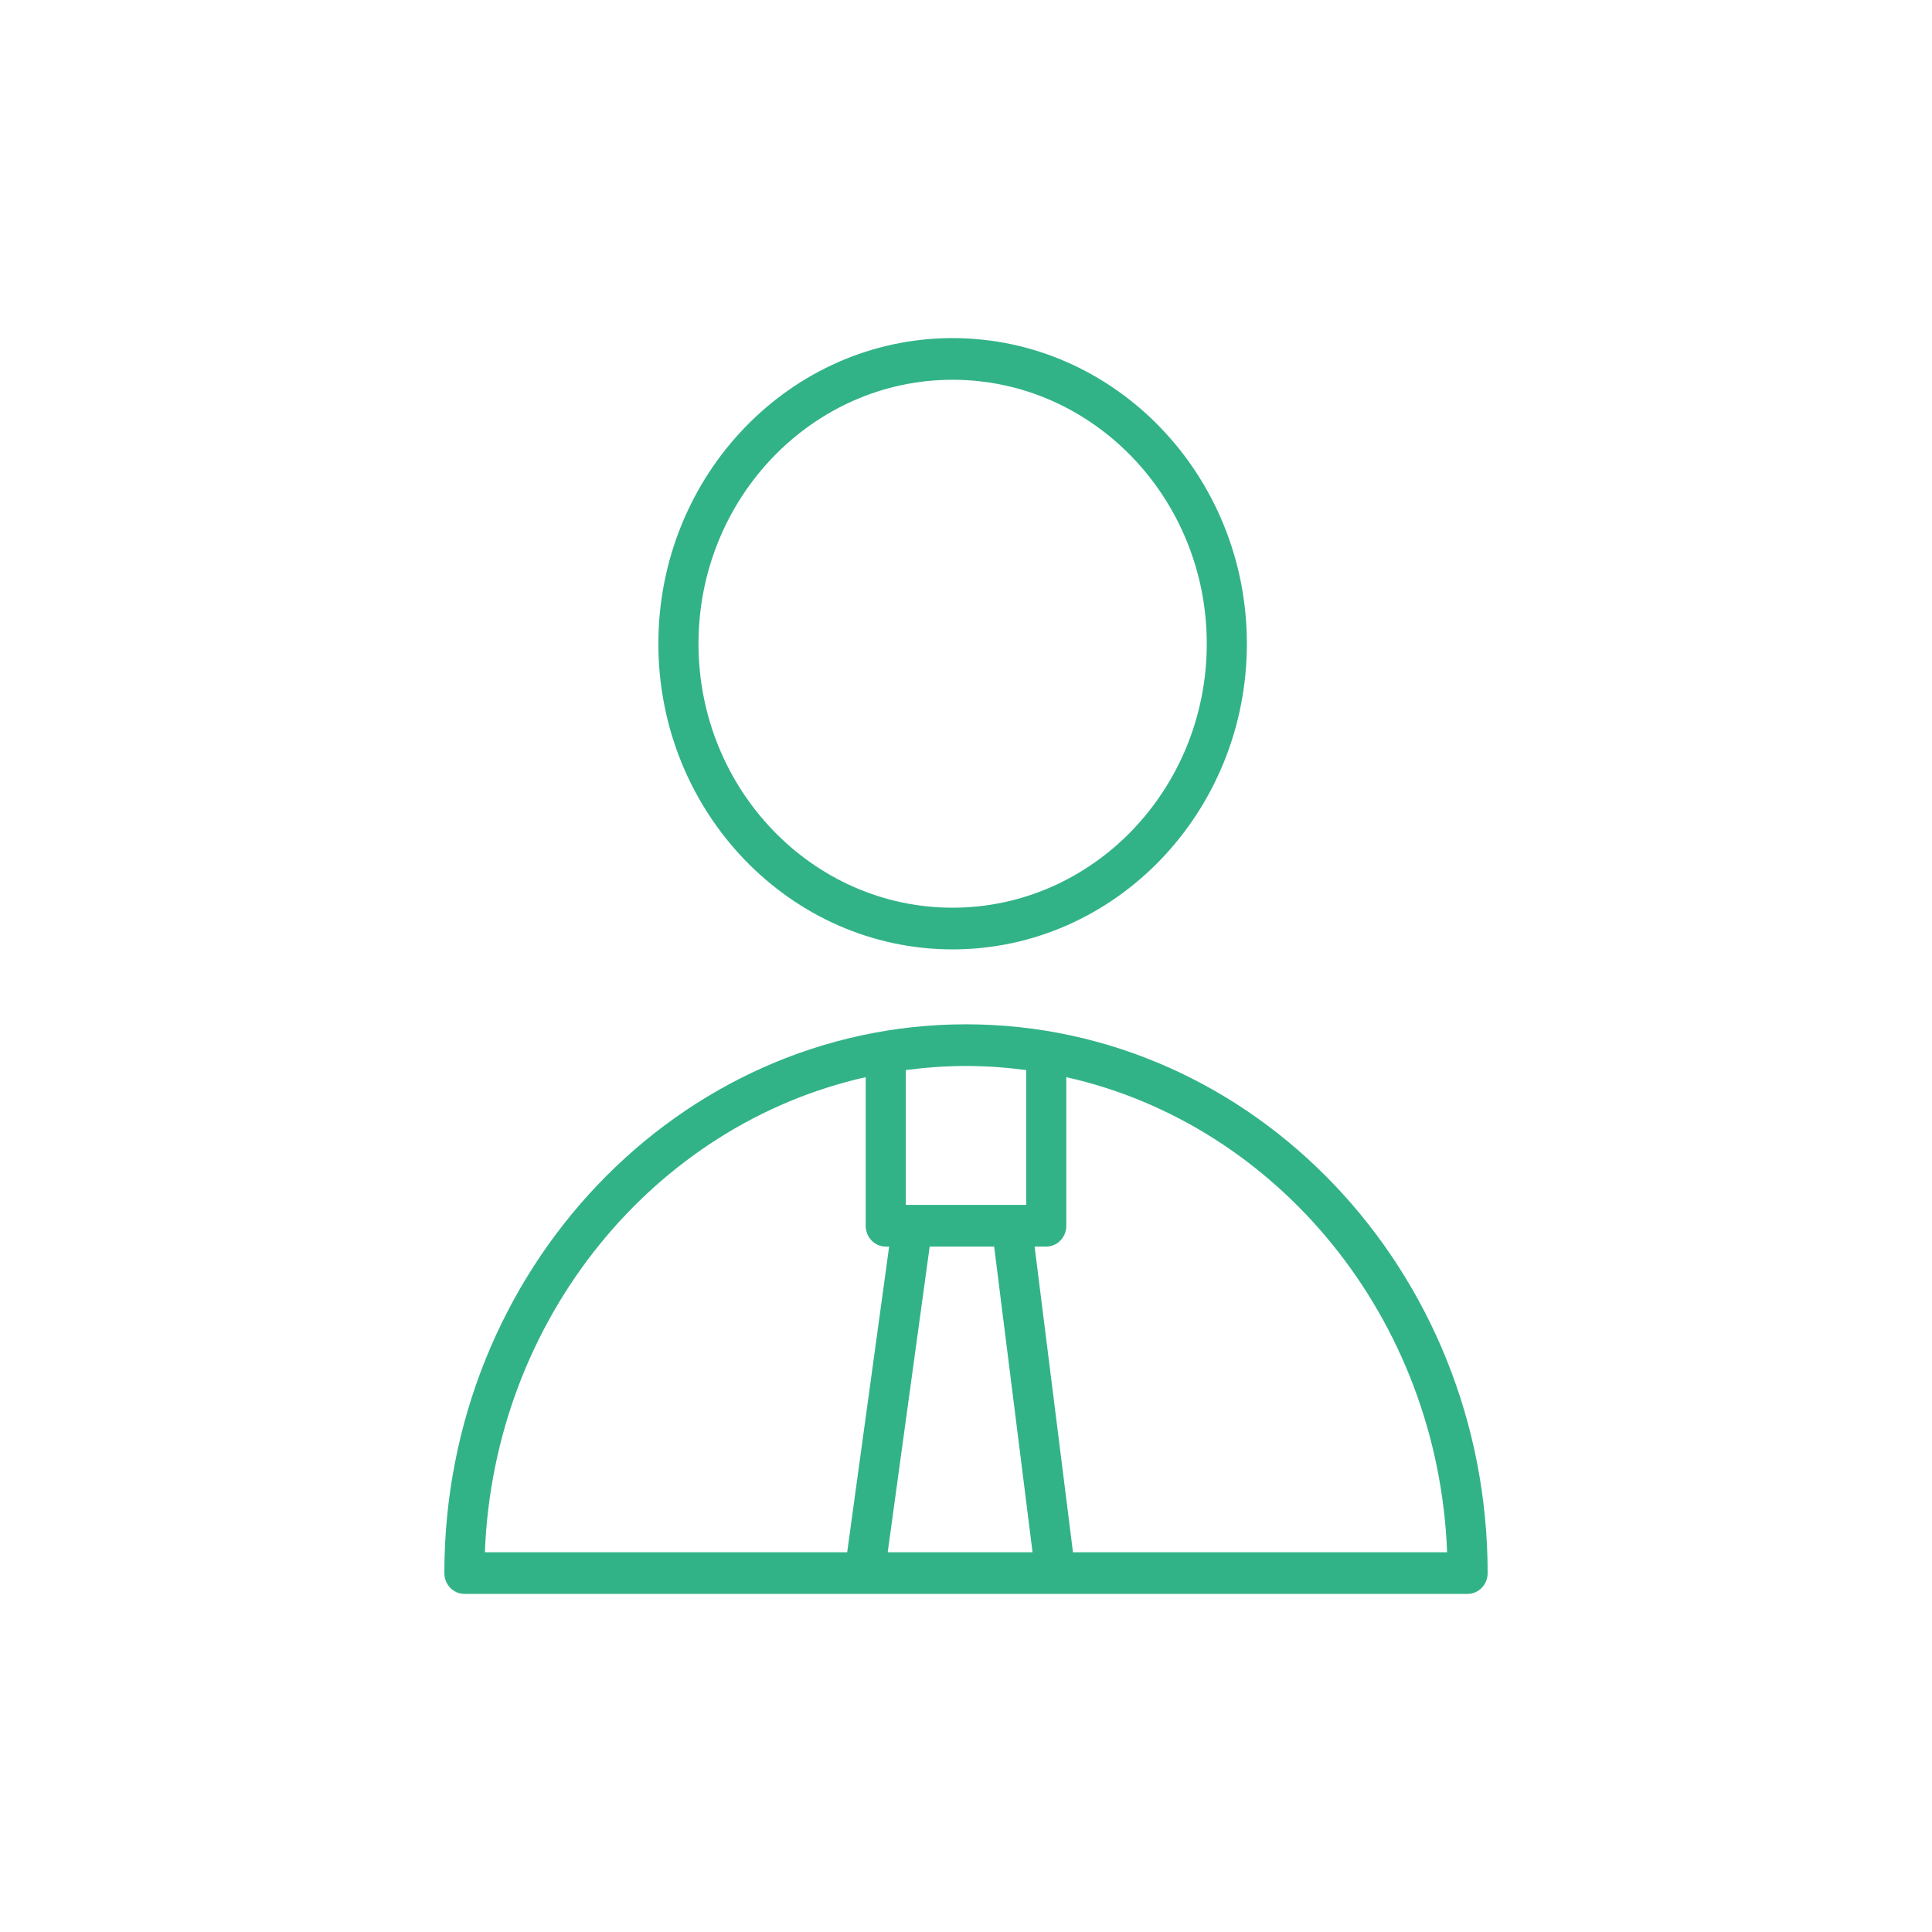 <?xml version="1.0" encoding="UTF-8"?> <svg xmlns="http://www.w3.org/2000/svg" viewBox="0 0 100.00 100.00" data-guides="{&quot;vertical&quot;:[],&quot;horizontal&quot;:[]}"><defs></defs><path fill="#32b387" stroke="#32b387" fill-opacity="1" stroke-width="0" stroke-opacity="1" color="rgb(51, 51, 51)" fill-rule="evenodd" id="tSvgb9f3c121c" title="Path 16" d="M50 53.018C35.112 53.018 23 65.76 23 81.421C23 82.017 23.465 82.5 24.038 82.5C41.346 82.5 58.654 82.5 75.962 82.5C76.535 82.5 77 82.017 77 81.421C77 65.76 64.888 53.018 50 53.018ZM51.457 64.523C52.119 69.796 52.781 75.07 53.444 80.343C50.945 80.343 48.447 80.343 45.948 80.343C46.672 75.07 47.396 69.796 48.12 64.523C49.232 64.523 50.344 64.523 51.457 64.523ZM53.115 55.387C53.115 57.713 53.115 60.039 53.115 62.366C51.038 62.366 48.962 62.366 46.885 62.366C46.885 60.039 46.885 57.713 46.885 55.387C47.906 55.252 48.944 55.175 50 55.175C51.056 55.175 52.094 55.252 53.115 55.387ZM44.808 55.754C44.808 58.317 44.808 60.881 44.808 63.444C44.808 64.04 45.273 64.523 45.846 64.523C45.905 64.523 45.963 64.523 46.022 64.523C45.298 69.796 44.574 75.07 43.85 80.343C37.599 80.343 31.349 80.343 25.098 80.343C25.565 68.225 33.873 58.204 44.808 55.754ZM55.532 80.343C55.53 80.322 55.532 80.302 55.529 80.281C54.87 75.028 54.21 69.776 53.551 64.523C53.752 64.523 53.953 64.523 54.154 64.523C54.727 64.523 55.192 64.04 55.192 63.444C55.192 60.881 55.192 58.317 55.192 55.754C66.127 58.204 74.435 68.225 74.902 80.343C68.445 80.343 61.989 80.343 55.532 80.343ZM49.304 49.14C57.704 49.14 64.538 42.042 64.538 33.319C64.538 24.597 57.704 17.5 49.304 17.5C40.908 17.5 34.077 24.597 34.077 33.319C34.077 42.043 40.908 49.14 49.304 49.14ZM49.304 19.657C56.559 19.657 62.462 25.786 62.462 33.319C62.462 40.853 56.56 46.982 49.304 46.982C42.053 46.982 36.154 40.853 36.154 33.319C36.154 25.786 42.053 19.657 49.304 19.657Z" style=""></path></svg> 